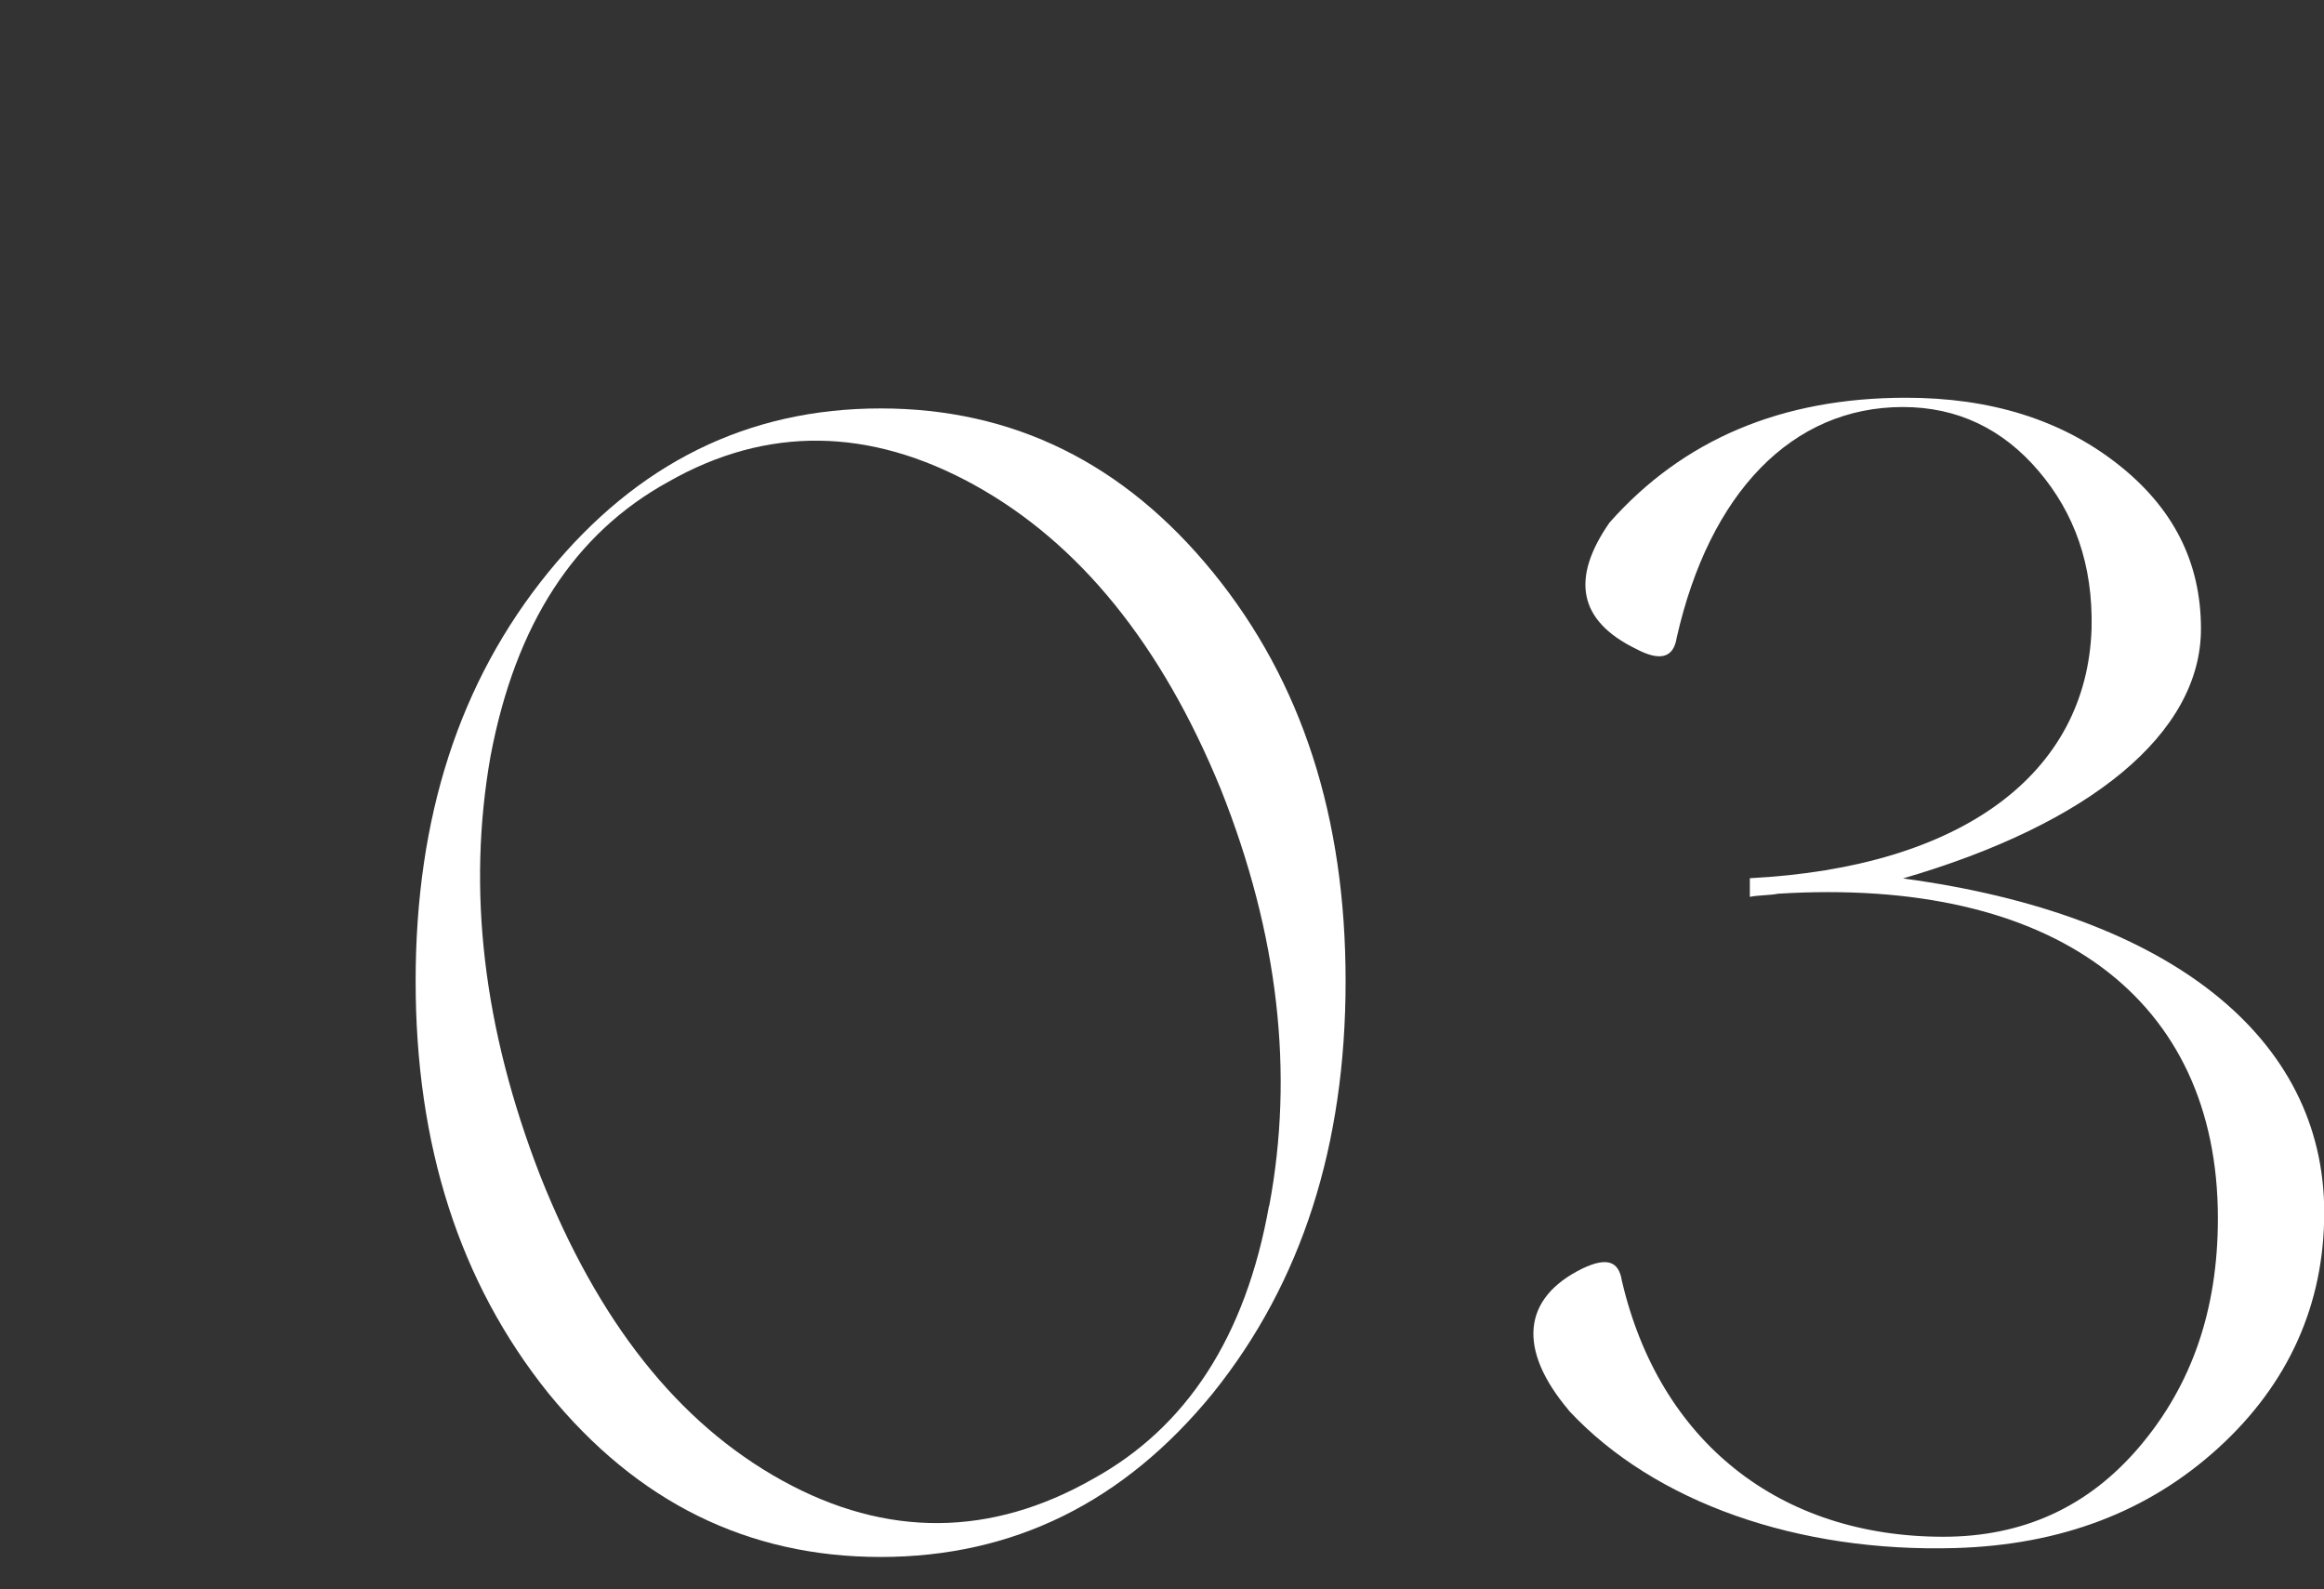 <?xml version="1.0" encoding="UTF-8"?><svg id="_レイヤー_2" xmlns="http://www.w3.org/2000/svg" viewBox="0 0 197.77 135.2"><rect x="0" y="0" width="197.77" height="135.2" fill="#333333" stroke="none"/><defs><style>.cls-1{fill:none;}.cls-1,.cls-2{stroke-width:0px;}.cls-2{fill:#fff;}</style></defs><g id="design"><path class="cls-2" d="M46.66,48.69c7.57-9.29,17-13.94,28.28-13.94s20.71,4.65,28.28,13.94c7.57,9.29,11.29,20.85,11.29,34.79s-3.72,25.63-11.29,35.05c-7.57,9.29-17,13.94-28.28,13.94s-20.71-4.65-28.28-13.94c-7.57-9.43-11.29-21.11-11.29-35.05s3.72-25.49,11.29-34.79ZM108.01,102.6c2.12-11.29.8-23.1-4.12-35.45-5.05-12.35-12.08-20.98-20.98-25.89-8.9-4.91-17.66-5.04-26.03-.27-7.97,4.38-13.01,12.08-15.14,23.37-1.99,11.29-.66,23.1,4.25,35.72,4.91,12.35,11.68,20.98,20.58,25.89,8.9,4.91,17.79,4.78,26.42-.13,7.97-4.38,13.01-12.08,15-23.24Z"/><path class="cls-2" d="M133.5,119.99c-4.38-5.18-3.98-9.56,1.2-12.08,1.99-.93,3.05-.66,3.32,1.06,3.19,13.68,13.41,21.78,27.35,21.78,6.77,0,12.35-2.52,16.73-7.7s6.64-11.55,6.64-19.39c0-18.72-13.94-29.08-37.44-27.62-.53.13-1.86.13-2.39.27v-1.59c18.06-.93,28.68-8.9,29.08-21.24.13-5.44-1.46-9.83-4.51-13.41-3.05-3.58-6.9-5.44-11.55-5.44-9.43,0-16.46,7.3-19.25,19.65-.27,1.73-1.46,1.99-3.45.93-4.91-2.39-5.58-5.98-2.26-10.75,6.24-7.04,14.61-10.62,25.23-10.62,7.17,0,13.15,1.86,17.93,5.58,4.78,3.72,7.17,8.37,7.17,14.08,0,8.9-9.43,16.6-25.36,21.24,22.71,3.05,35.85,13.54,35.85,28.42,0,7.83-3.05,14.61-9.03,20.05-5.98,5.44-13.41,8.23-22.31,8.5-13.41.4-25.63-3.85-32.93-11.68Z"/><rect class="cls-1" width="197.77" height="135.2"/></g></svg>